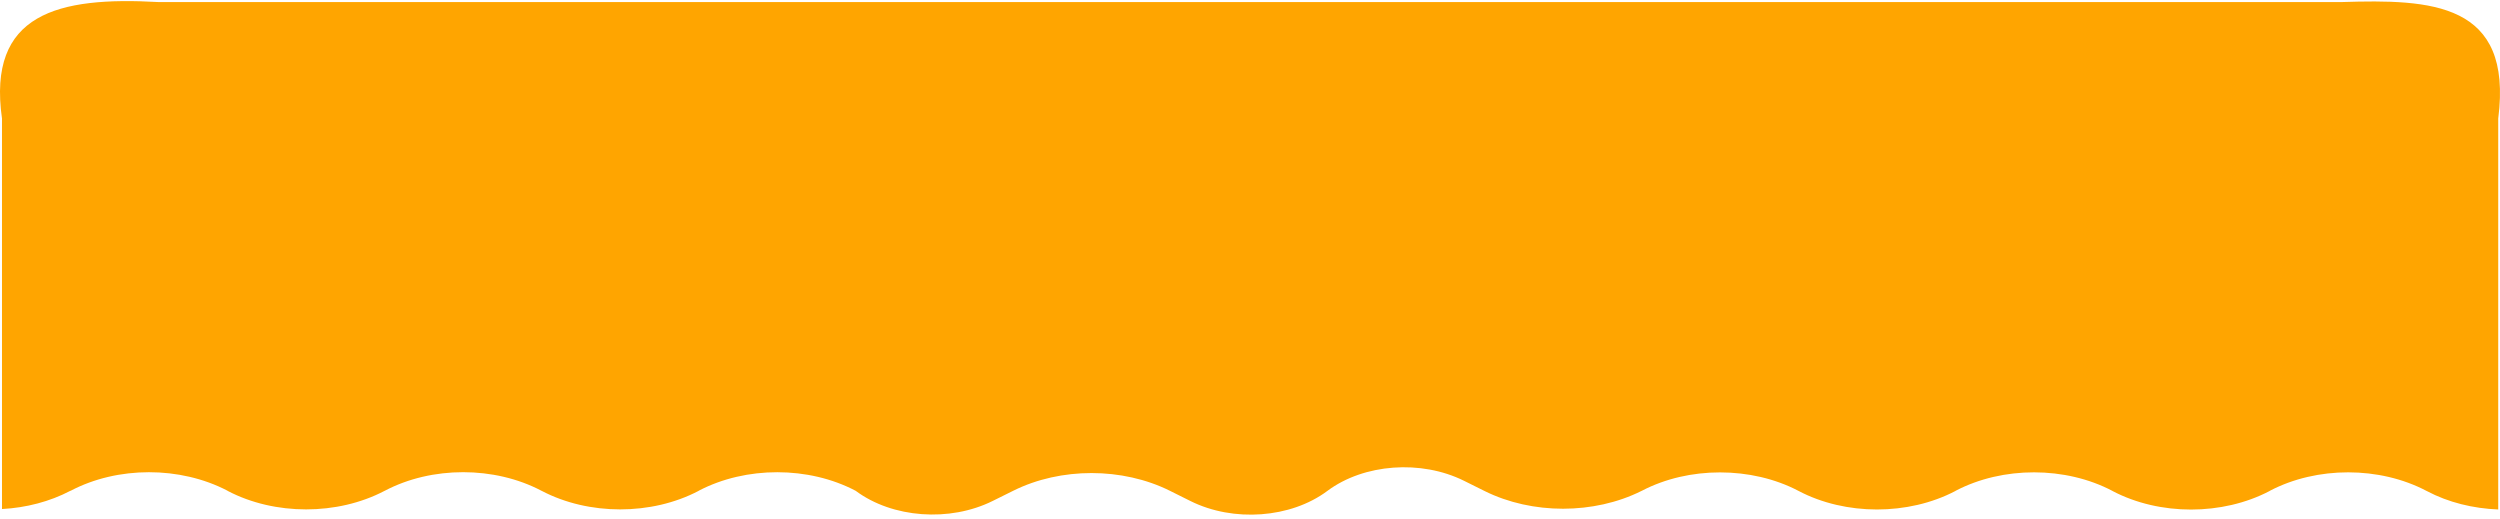 <svg xmlns="http://www.w3.org/2000/svg" width="443" height="92" fill="none"><path fill="orange" d="M.353 90.23V21.011C-2.296 2.361 10.286-.633 28.063.365h386.913c15.792-.5 30.359 0 27.711 20.646V90.28c-4.437-.175-8.834-1.241-12.633-3.257l-.065-.03c-8.326-4.39-19.437-4.39-27.763-.028l-.065.048c-8.352 4.372-19.463 4.372-27.789.01l-.039-.03c-8.326-4.39-19.463-4.39-27.789-.028l-.065.048c-8.326 4.362-19.463 4.362-27.789-.029-4.163-2.19-9.042-3.276-13.907-3.276-4.866 0-9.68 1.085-13.843 3.257l-.104.048c-8.391 4.178-19.332 4.178-27.737.01l-3.668-1.823c-7.611-3.78-17.746-3.034-24.212 1.784l-.039.029c-6.466 4.817-16.613 5.564-24.224 1.774l-3.656-1.822c-8.391-4.178-19.345-4.188-27.737-.01l-3.655 1.813c-7.624 3.79-17.785 3.043-24.277-1.794-8.326-4.39-19.436-4.39-27.789-.029l-.065.049c-8.326 4.362-19.436 4.362-27.763 0l-.065-.03c-8.326-4.39-19.436-4.39-27.763 0l-.065.03c-8.326 4.362-19.436 4.362-27.763 0l-.065-.049c-8.365-4.362-19.462-4.362-27.789.03h-.039C8.81 88.891 4.607 89.977.353 90.2v.03Z"/></svg>